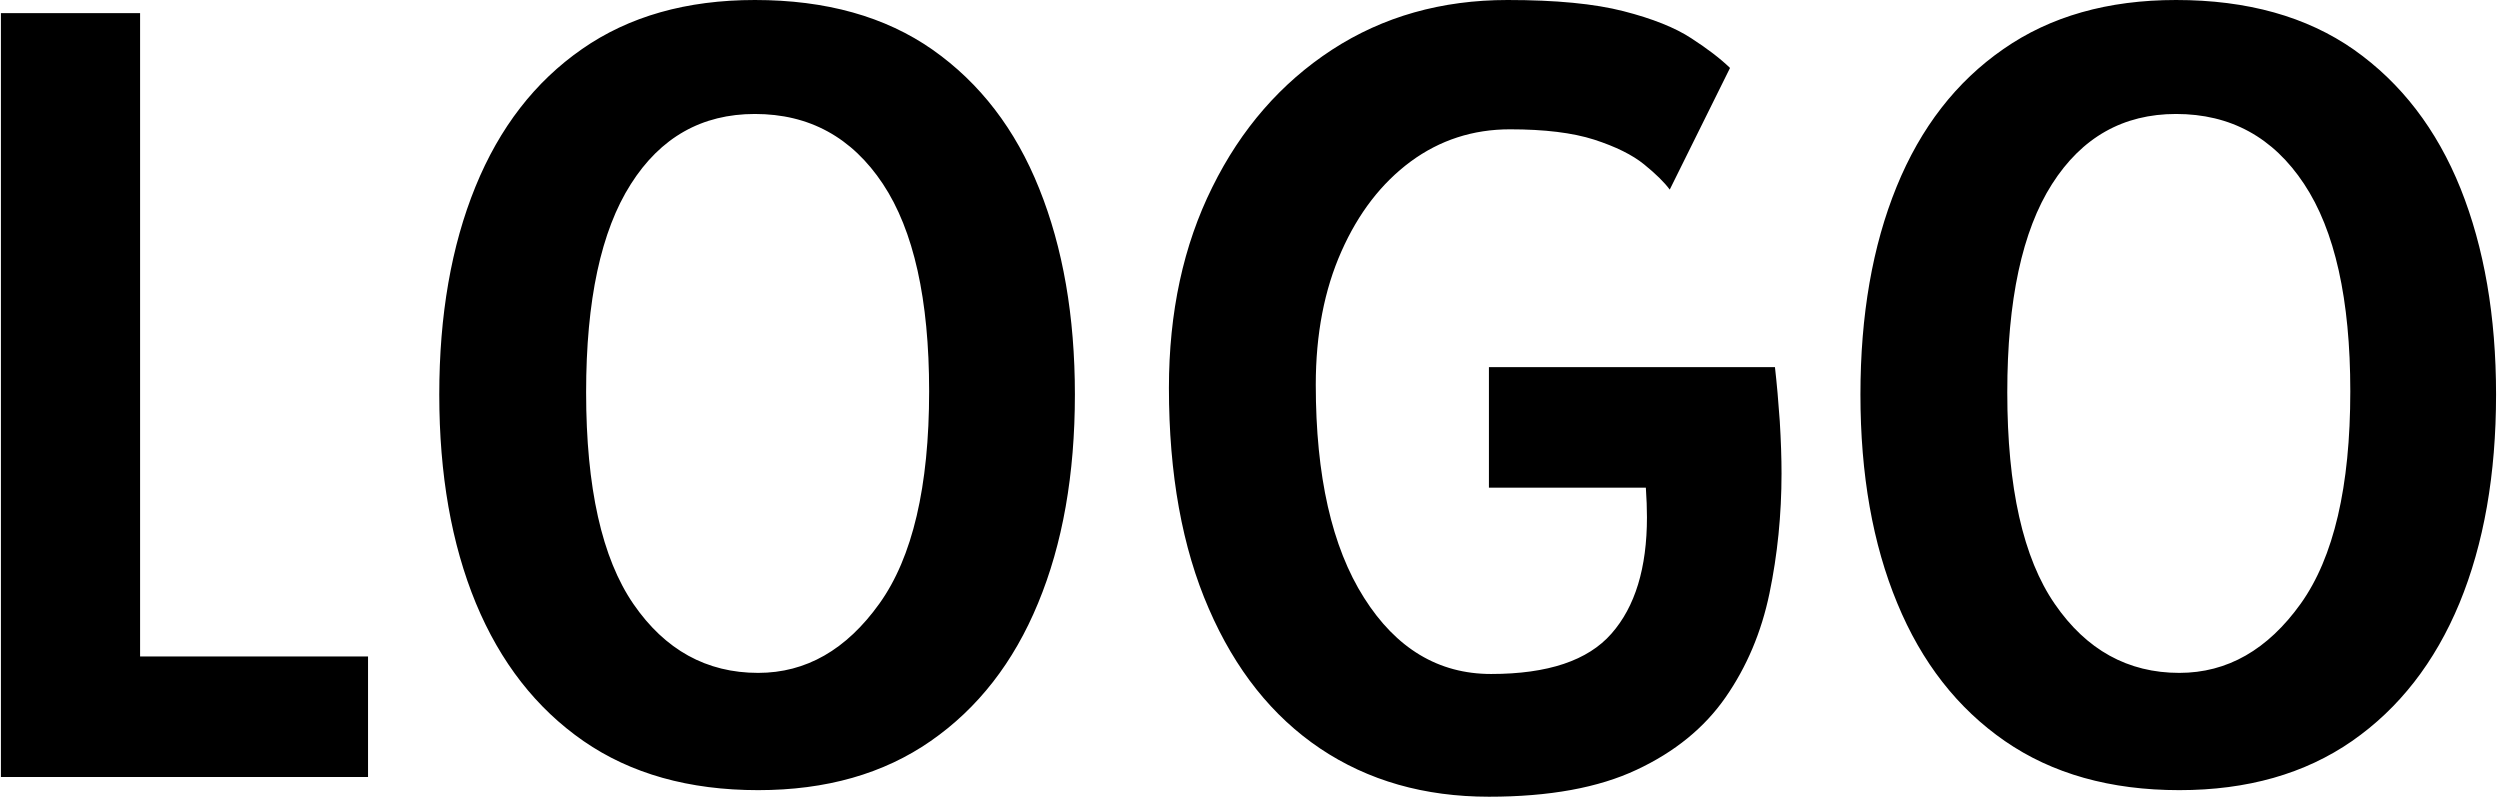 <?xml version="1.0" encoding="utf-8"?>
<svg xmlns="http://www.w3.org/2000/svg" height="641" version="1.1" viewBox="0 0 2000 641" width="2000">
  <g transform="matrix(1,0,0,1,-1.212,-1.813)">
    <svg data-background-color="#ffffff" height="641" preserveAspectRatio="xMidYMid meet" viewBox="0 0 396 127" width="2000">
      <g id="tight-bounds" transform="matrix(1,0,0,1,0.24,0.359)">
        <svg height="126.282" viewBox="0 0 395.52 126.282" width="395.52">
          <g>
            <svg height="126.282" viewBox="0 0 395.52 126.282" width="395.52">
              <g>
                <svg height="126.282" viewBox="0 0 395.52 126.282" width="395.52">
                  <g id="textblocktransform">
                    <svg height="126.282" id="textblock" viewBox="0 0 395.52 126.282" width="395.52">
                      <g>
                        <svg height="126.282" viewBox="0 0 395.52 126.282" width="395.52">
                          <g transform="matrix(1,0,0,1,0,0)">
                            <svg data-palette-color="#000000" height="126.282" viewBox="4.2 -35.45 113.84 36.35" width="395.52">
                              <path class="wordmark-text-0" d="M20.95 0L4.2 0 4.2-34.85 10.55-34.85 10.55-5.5 20.95-5.5 20.95 0ZM38.75 0.6L38.75 0.6Q34.02 0.6 30.78-1.64 27.55-3.88 25.87-7.93 24.2-11.98 24.2-17.45L24.2-17.45Q24.2-22.88 25.85-26.93 27.5-30.98 30.71-33.21 33.92-35.45 38.6-35.45L38.6-35.45Q43.47-35.45 46.71-33.18 49.95-30.9 51.57-26.85 53.2-22.8 53.2-17.45L53.2-17.45Q53.2-11.98 51.52-7.93 49.85-3.88 46.62-1.64 43.4 0.6 38.75 0.6ZM38.75-4.75L38.75-4.75Q42.02-4.75 44.28-7.91 46.55-11.08 46.55-17.6L46.55-17.6Q46.55-23.88 44.44-27.06 42.32-30.25 38.6-30.25L38.6-30.25Q34.97-30.25 32.94-27.05 30.9-23.85 30.9-17.55L30.9-17.55Q30.9-11.03 33.06-7.89 35.22-4.75 38.75-4.75ZM72.09 0.9L72.09 0.9Q67.67 0.9 64.39-1.3 61.12-3.5 59.31-7.68 57.49-11.85 57.49-17.75L57.49-17.75Q57.49-22.93 59.47-26.91 61.44-30.9 64.93-33.18 68.42-35.45 72.94-35.45L72.94-35.45Q76.25-35.45 78.23-34.94 80.22-34.43 81.33-33.7 82.44-32.98 83.09-32.35L83.09-32.35 80.34-26.8Q79.97-27.3 79.17-27.95 78.37-28.6 76.89-29.08 75.42-29.55 73.05-29.55L73.05-29.55Q70.52-29.55 68.52-28.08 66.52-26.6 65.36-23.98 64.19-21.35 64.19-17.9L64.19-17.9Q64.19-11.65 66.39-8.18 68.59-4.7 72.19-4.7L72.19-4.7Q76.07-4.7 77.68-6.54 79.3-8.38 79.3-11.85L79.3-11.85Q79.3-12.45 79.25-13.2L79.25-13.2 72.09-13.2 72.09-18.7 85.14-18.7Q85.27-17.55 85.36-16.23 85.44-14.9 85.44-13.85L85.44-13.85Q85.44-11.03 84.89-8.38 84.34-5.73 82.89-3.64 81.44-1.55 78.83-0.33 76.22 0.9 72.09 0.9ZM103.59 0.6L103.59 0.6Q98.87 0.6 95.63-1.64 92.39-3.88 90.72-7.93 89.04-11.98 89.04-17.45L89.04-17.45Q89.04-22.88 90.69-26.93 92.34-30.98 95.56-33.21 98.77-35.45 103.44-35.45L103.44-35.45Q108.32-35.45 111.56-33.18 114.79-30.9 116.42-26.85 118.04-22.8 118.04-17.45L118.04-17.45Q118.04-11.98 116.37-7.93 114.69-3.88 111.47-1.64 108.24 0.6 103.59 0.6ZM103.59-4.75L103.59-4.75Q106.87-4.75 109.13-7.91 111.39-11.08 111.39-17.6L111.39-17.6Q111.39-23.88 109.28-27.06 107.17-30.25 103.44-30.25L103.44-30.25Q99.82-30.25 97.78-27.05 95.74-23.85 95.74-17.55L95.74-17.55Q95.74-11.03 97.91-7.89 100.07-4.75 103.59-4.75Z" data-fill-palette-color="primary" fill="#000000" id="text-0" opacity="1" transform="matrix(1,0,0,1,0,0)"/>
                            </svg>
                          </g>
                        </svg>
                      </g>
                    </svg>
                  </g>
                </svg>
              </g>
              <g/>
            </svg>
          </g>
          <defs/>
        </svg>
        <rect fill="none" height="126.282" stroke="none" visibility="hidden" width="395.52"/>
      </g>
    </svg>
  </g>
</svg>